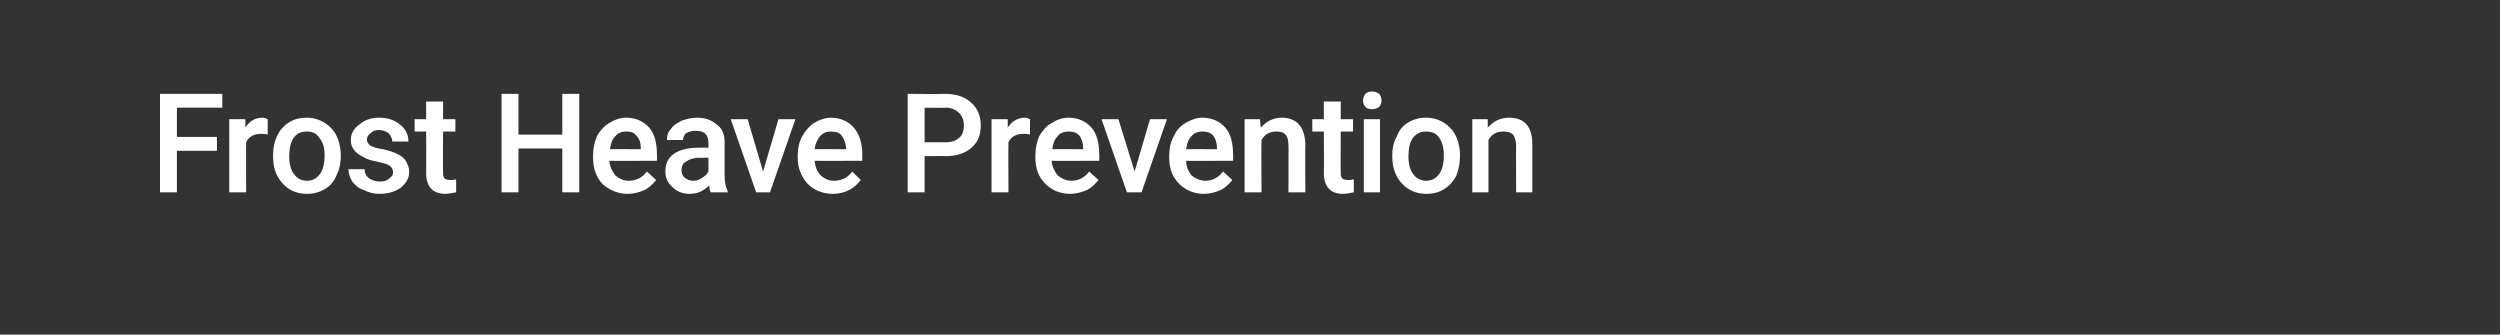 <?xml version="1.0" standalone="no"?><!DOCTYPE svg PUBLIC "-//W3C//DTD SVG 1.1//EN" "http://www.w3.org/Graphics/SVG/1.1/DTD/svg11.dtd"><svg xmlns="http://www.w3.org/2000/svg" version="1.1" width="325px" height="43.5px" viewBox="0 -1 325 43.5" style="top:-1px"><rect x="0" y="-1" width="325" height="43.5" fill="#333333" stroke="none"/><desc>Frost Heave Prevention</desc><defs/><g id="Polygon120661"><path d="m28.2 18.6l-5.2 0l0 5.4l-2.2 0l0-12.8l8.1 0l0 1.8l-5.9 0l0 3.8l5.2 0l0 1.8zm6.6-2.1c-.3-.1-.6-.1-.9-.1c-.9 0-1.6.4-1.9 1.1c-.03.01 0 6.5 0 6.5l-2.2 0l0-9.5l2.1 0c0 0 .02 1.08 0 1.1c.5-.8 1.2-1.3 2.2-1.3c.3 0 .5.1.7.2c0 0 0 2 0 2zm.7 2.7c0-1 .2-1.8.5-2.5c.4-.8.9-1.4 1.6-1.8c.6-.4 1.4-.6 2.3-.6c1.2 0 2.3.5 3.1 1.3c.8.8 1.2 1.9 1.3 3.3c0 0 0 .4 0 .4c0 1-.2 1.8-.6 2.6c-.3.7-.8 1.3-1.5 1.7c-.7.4-1.4.6-2.3.6c-1.4 0-2.4-.5-3.2-1.4c-.8-.9-1.2-2-1.2-3.5c0 0 0-.1 0-.1zm2.1.1c0 1 .2 1.8.6 2.3c.4.6 1 .9 1.7.9c.7 0 1.3-.3 1.7-.9c.4-.5.6-1.4.6-2.4c0-1-.2-1.7-.7-2.3c-.4-.6-.9-.8-1.6-.8c-.7 0-1.3.2-1.7.8c-.4.5-.6 1.4-.6 2.4zm13.5 2.1c0-.4-.2-.7-.5-.9c-.3-.2-.8-.3-1.6-.5c-.7-.1-1.3-.3-1.8-.6c-1-.5-1.6-1.2-1.6-2.2c0-.8.4-1.5 1.1-2c.7-.6 1.5-.9 2.6-.9c1.1 0 2 .3 2.7.9c.7.5 1.1 1.3 1.1 2.2c0 0-2.1 0-2.1 0c0-.4-.2-.8-.5-1.1c-.3-.2-.7-.4-1.2-.4c-.5 0-.8.1-1.1.4c-.3.2-.5.5-.5.8c0 .4.2.6.4.8c.3.2.9.4 1.7.5c.8.2 1.5.4 2 .7c.4.2.8.5 1 .9c.2.4.4.8.4 1.3c0 .9-.4 1.5-1.1 2.1c-.7.5-1.6.8-2.8.8c-.8 0-1.4-.2-2-.5c-.7-.2-1.1-.6-1.5-1.1c-.3-.5-.5-1-.5-1.6c0 0 2.1 0 2.1 0c0 .5.2.9.6 1.2c.3.2.8.4 1.4.4c.5 0 .9-.1 1.2-.4c.3-.2.5-.4.5-.8zm6.5-9.2l0 2.3l1.6 0l0 1.6l-1.6 0c0 0-.03 5.28 0 5.3c0 .3 0 .6.2.8c.1.1.4.2.7.2c.3 0 .5 0 .8-.1c0 0 0 1.7 0 1.7c-.5.1-1 .2-1.4.2c-1.6 0-2.5-.9-2.5-2.7c.04-.04 0-5.4 0-5.4l-1.5 0l0-1.6l1.5 0l0-2.3l2.2 0zm17.7 11.8l-2.2 0l0-5.7l-5.7 0l0 5.7l-2.2 0l0-12.8l2.2 0l0 5.3l5.7 0l0-5.3l2.2 0l0 12.8zm6.3.2c-1.3 0-2.4-.5-3.3-1.3c-.8-.9-1.2-2-1.2-3.4c0 0 0-.3 0-.3c0-.9.2-1.8.5-2.5c.4-.7.9-1.3 1.6-1.7c.6-.4 1.4-.7 2.2-.7c1.3 0 2.3.5 3 1.3c.7.8 1 2 1 3.5c.02-.03 0 .8 0 .8c0 0-6.17.03-6.2 0c.1.8.4 1.4.8 1.9c.5.4 1 .7 1.7.7c1 0 1.8-.4 2.4-1.2c0 0 1.2 1.1 1.2 1.1c-.4.5-.9 1-1.5 1.3c-.7.3-1.4.5-2.2.5zm-.2-8.1c-.6 0-1.1.2-1.4.6c-.4.4-.6.9-.7 1.7c-.03-.03 4 0 4 0c0 0 .02-.19 0-.2c0-.7-.2-1.2-.6-1.6c-.3-.4-.7-.5-1.3-.5zm11 7.9c-.1-.2-.2-.5-.2-.9c-.7.7-1.5 1.1-2.5 1.1c-1 0-1.7-.3-2.3-.9c-.6-.5-.9-1.2-.9-2c0-1 .3-1.7 1.1-2.3c.7-.5 1.8-.8 3.2-.8c-.01 0 1.3 0 1.3 0c0 0 0-.62 0-.6c0-.5-.1-.9-.4-1.2c-.3-.3-.7-.4-1.3-.4c-.4 0-.8.1-1.2.3c-.3.3-.4.6-.4.9c0 0-2.1 0-2.1 0c0-.5.1-1 .5-1.4c.3-.5.8-.8 1.4-1.1c.6-.2 1.2-.4 2-.4c1.1 0 1.9.3 2.6.9c.7.5 1 1.3 1 2.3c0 0 0 4.3 0 4.3c0 .8.1 1.5.4 2c-.02.04 0 .2 0 .2c0 0-2.19-.01-2.2 0zm-2.3-1.5c.4 0 .8-.1 1.2-.4c.3-.2.6-.4.8-.8c0 .03 0-1.8 0-1.8c0 0-1.15.04-1.1 0c-.8 0-1.4.2-1.8.5c-.4.2-.6.6-.6 1.1c0 .4.1.7.4 1c.3.2.6.4 1.1.4zm9.1-1.2l2-6.8l2.2 0l-3.3 9.5l-1.8 0l-3.3-9.5l2.2 0l2 6.8zm9.1 2.9c-1.4 0-2.5-.5-3.3-1.3c-.8-.9-1.3-2-1.3-3.4c0 0 0-.3 0-.3c0-.9.2-1.8.6-2.5c.4-.7.9-1.3 1.5-1.7c.7-.4 1.4-.7 2.2-.7c1.3 0 2.3.5 3 1.3c.7.8 1.1 2 1.1 3.5c-.03-.03 0 .8 0 .8c0 0-6.21.03-6.2 0c.1.8.3 1.4.8 1.9c.4.4 1 .7 1.7.7c1 0 1.8-.4 2.4-1.2c0 0 1.1 1.1 1.1 1.1c-.4.5-.9 1-1.5 1.3c-.6.3-1.3.5-2.1.5zm-.3-8.1c-.6 0-1 .2-1.4.6c-.3.4-.6.9-.7 1.7c.02-.03 4.1 0 4.1 0c0 0-.03-.19 0-.2c-.1-.7-.3-1.2-.6-1.6c-.3-.4-.8-.5-1.4-.5zm12.2 3.2l0 4.7l-2.2 0l0-12.8c0 0 4.9.05 4.9 0c1.4 0 2.6.4 3.4 1.2c.8.7 1.2 1.7 1.2 2.9c0 1.3-.4 2.2-1.2 2.9c-.8.7-1.9 1.1-3.4 1.1c-.02-.04-2.7 0-2.7 0zm0-1.8c0 0 2.7-.02 2.7 0c.8 0 1.4-.2 1.8-.6c.4-.3.6-.9.6-1.6c0-.7-.2-1.2-.6-1.6c-.4-.4-1-.7-1.7-.7c-.04.03-2.8 0-2.8 0l0 4.5zm13.7-1c-.3-.1-.6-.1-.9-.1c-.9 0-1.6.4-1.9 1.1c-.03.01 0 6.5 0 6.5l-2.2 0l0-9.5l2.1 0c0 0 .03 1.08 0 1.1c.5-.8 1.3-1.3 2.2-1.3c.3 0 .5.1.7.2c0 0 0 2 0 2zm5.2 7.7c-1.3 0-2.4-.5-3.2-1.3c-.9-.9-1.3-2-1.3-3.4c0 0 0-.3 0-.3c0-.9.2-1.8.5-2.5c.4-.7.9-1.3 1.6-1.7c.6-.4 1.4-.7 2.2-.7c1.3 0 2.3.5 3 1.3c.7.8 1 2 1 3.5c.03-.03 0 .8 0 .8c0 0-6.16.03-6.2 0c.1.8.4 1.4.8 1.9c.5.4 1.1.7 1.8.7c.9 0 1.7-.4 2.3-1.2c0 0 1.2 1.1 1.2 1.1c-.4.5-.9 1-1.5 1.3c-.7.3-1.4.5-2.2.5zm-.2-8.1c-.6 0-1.1.2-1.4.6c-.4.4-.6.9-.7 1.7c-.02-.03 4 0 4 0c0 0 .03-.19 0-.2c0-.7-.2-1.2-.5-1.6c-.4-.4-.8-.5-1.4-.5zm8.6 5.2l2-6.8l2.2 0l-3.3 9.5l-1.9 0l-3.3-9.5l2.2 0l2.1 6.8zm9 2.9c-1.3 0-2.4-.5-3.2-1.3c-.9-.9-1.3-2-1.3-3.4c0 0 0-.3 0-.3c0-.9.2-1.8.6-2.5c.3-.7.8-1.3 1.5-1.7c.7-.4 1.4-.7 2.2-.7c1.3 0 2.3.5 3 1.3c.7.8 1 2 1 3.5c.04-.03 0 .8 0 .8c0 0-6.15.03-6.1 0c0 .8.3 1.4.7 1.9c.5.4 1.1.7 1.8.7c.9 0 1.7-.4 2.3-1.2c0 0 1.2 1.1 1.2 1.1c-.4.5-.9 1-1.5 1.3c-.7.3-1.4.5-2.2.5zm-.2-8.1c-.6 0-1.1.2-1.4.6c-.4.4-.6.9-.7 1.7c-.01-.03 4 0 4 0c0 0 .04-.19 0-.2c0-.7-.2-1.2-.5-1.6c-.4-.4-.8-.5-1.4-.5zm7.5-1.6c0 0 .09 1.11.1 1.1c.7-.8 1.6-1.3 2.7-1.3c2 0 3 1.2 3.1 3.4c-.05.03 0 6.3 0 6.3l-2.2 0c0 0 .03-6.15 0-6.1c0-.6-.1-1.1-.4-1.4c-.2-.3-.6-.4-1.2-.4c-.9 0-1.5.4-1.9 1.1c-.05.05 0 6.8 0 6.8l-2.2 0l0-9.5l2 0zm10.5-2.3l0 2.3l1.6 0l0 1.6l-1.6 0c0 0-.04 5.28 0 5.3c0 .3 0 .6.2.8c.1.1.4.2.7.2c.3 0 .5 0 .8-.1c0 0 0 1.7 0 1.7c-.5.1-1 .2-1.4.2c-1.6 0-2.5-.9-2.5-2.7c.04-.04 0-5.4 0-5.4l-1.5 0l0-1.6l1.5 0l0-2.3l2.2 0zm5.1 11.8l-2.1 0l0-9.5l2.1 0l0 9.5zm-2.2-11.9c0-.4.1-.6.3-.9c.2-.2.5-.3.9-.3c.3 0 .6.1.9.3c.2.3.3.5.3.9c0 .3-.1.5-.3.8c-.3.2-.6.3-.9.3c-.4 0-.7-.1-.9-.3c-.2-.3-.3-.5-.3-.8zm3.8 7.1c0-1 .2-1.8.6-2.5c.3-.8.8-1.4 1.5-1.8c.7-.4 1.4-.6 2.3-.6c1.3 0 2.3.5 3.1 1.3c.8.8 1.2 1.9 1.3 3.3c0 0 0 .4 0 .4c0 1-.2 1.8-.5 2.6c-.4.7-.9 1.3-1.6 1.7c-.6.4-1.4.6-2.3.6c-1.3 0-2.4-.5-3.2-1.4c-.8-.9-1.2-2-1.2-3.5c0 0 0-.1 0-.1zm2.1.1c0 1 .2 1.8.6 2.3c.4.6 1 .9 1.7.9c.7 0 1.3-.3 1.7-.9c.4-.5.6-1.4.6-2.4c0-1-.2-1.7-.6-2.3c-.4-.6-1-.8-1.7-.8c-.7 0-1.2.2-1.7.8c-.4.5-.6 1.4-.6 2.4zm10.3-4.8c0 0 .03 1.11 0 1.1c.7-.8 1.6-1.3 2.8-1.3c2 0 3 1.2 3 3.4c-.01.03 0 6.3 0 6.3l-2.1 0c0 0-.03-6.15 0-6.1c0-.6-.2-1.1-.4-1.4c-.3-.3-.7-.4-1.3-.4c-.9 0-1.5.4-1.9 1.1c-.01.05 0 6.8 0 6.8l-2.1 0l0-9.5l2 0z" stroke="none" fill="#fff"/></g></svg>